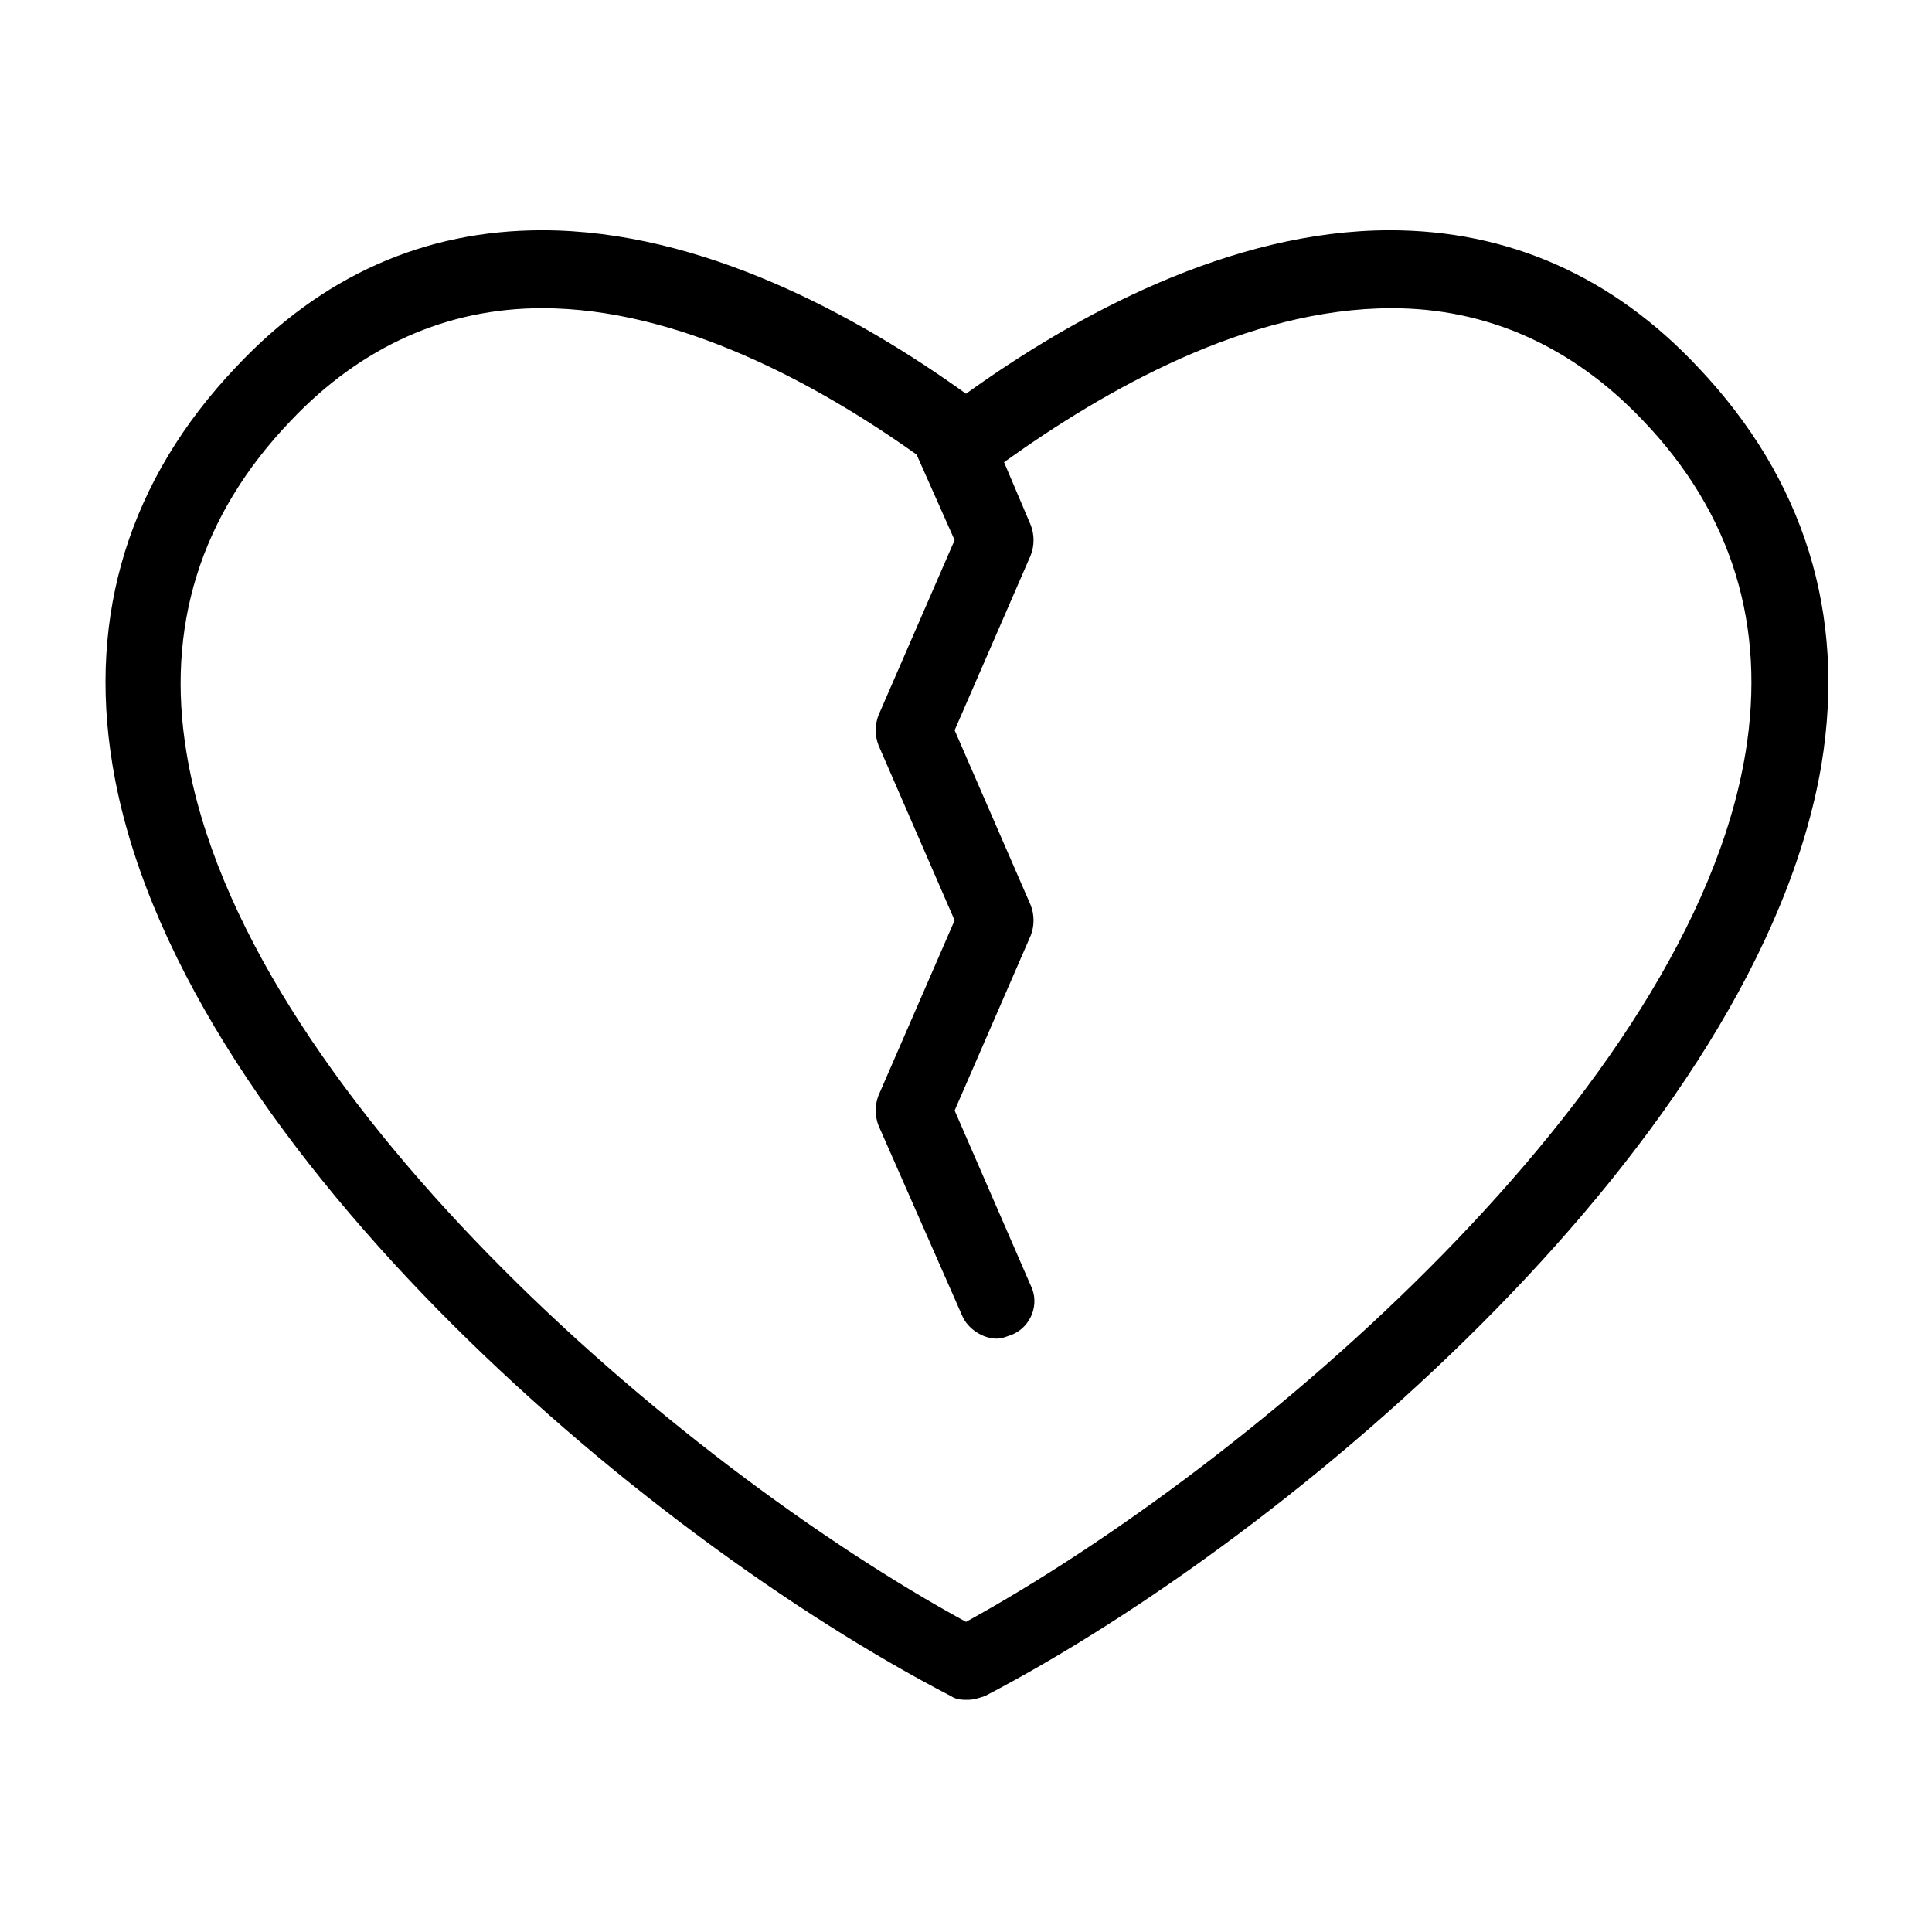 <?xml version="1.0" encoding="UTF-8"?>
<!-- Uploaded to: SVG Repo, www.svgrepo.com, Generator: SVG Repo Mixer Tools -->
<svg fill="#000000" width="800px" height="800px" version="1.1" viewBox="144 144 512 512" xmlns="http://www.w3.org/2000/svg">
 <path d="m512.35 205.02c-42.32 0-83.633 22.672-112.35 43.328-28.719-20.656-70.031-43.328-112.35-43.328-31.234 0-58.441 12.09-81.113 36.273-28.215 29.727-39.297 65.496-32.746 105.3 16.121 98.746 139.55 204.04 222.18 246.87 1.512 1.008 3.023 1.008 4.535 1.008 1.512 0 3.023-0.504 4.535-1.008 82.113-42.824 205.04-148.12 221.67-246.87 6.551-39.801-4.535-75.57-32.746-105.3-22.672-24.18-50.379-36.273-81.617-36.273zm94.211 138.55c-14.609 89.176-130.49 188.43-206.56 230.24-76.578-41.816-191.95-141.07-206.56-230.24-5.543-33.25 3.527-62.977 27.711-88.168 18.641-19.648 41.312-29.727 66.504-29.727 36.273 0 73.051 20.152 99.25 38.793l10.078 22.672-20.152 46.352c-1.008 2.519-1.008 5.543 0 8.062l20.152 46.352-20.152 46.352c-1.008 2.519-1.008 5.543 0 8.062l22.168 50.383c1.512 3.527 5.543 6.047 9.07 6.047 1.512 0 2.519-0.504 4.031-1.008 5.039-2.016 7.559-8.062 5.039-13.098l-20.152-46.352 20.152-46.352c1.008-2.519 1.008-5.543 0-8.062l-20.152-46.352 20.152-46.352c1.008-2.519 1.008-5.543 0-8.062l-7.059-16.625c26.703-19.145 64.488-40.809 102.78-40.809 25.191 0 47.863 10.078 66.504 29.727 23.68 24.688 32.746 54.41 27.203 88.164z"/>
</svg>